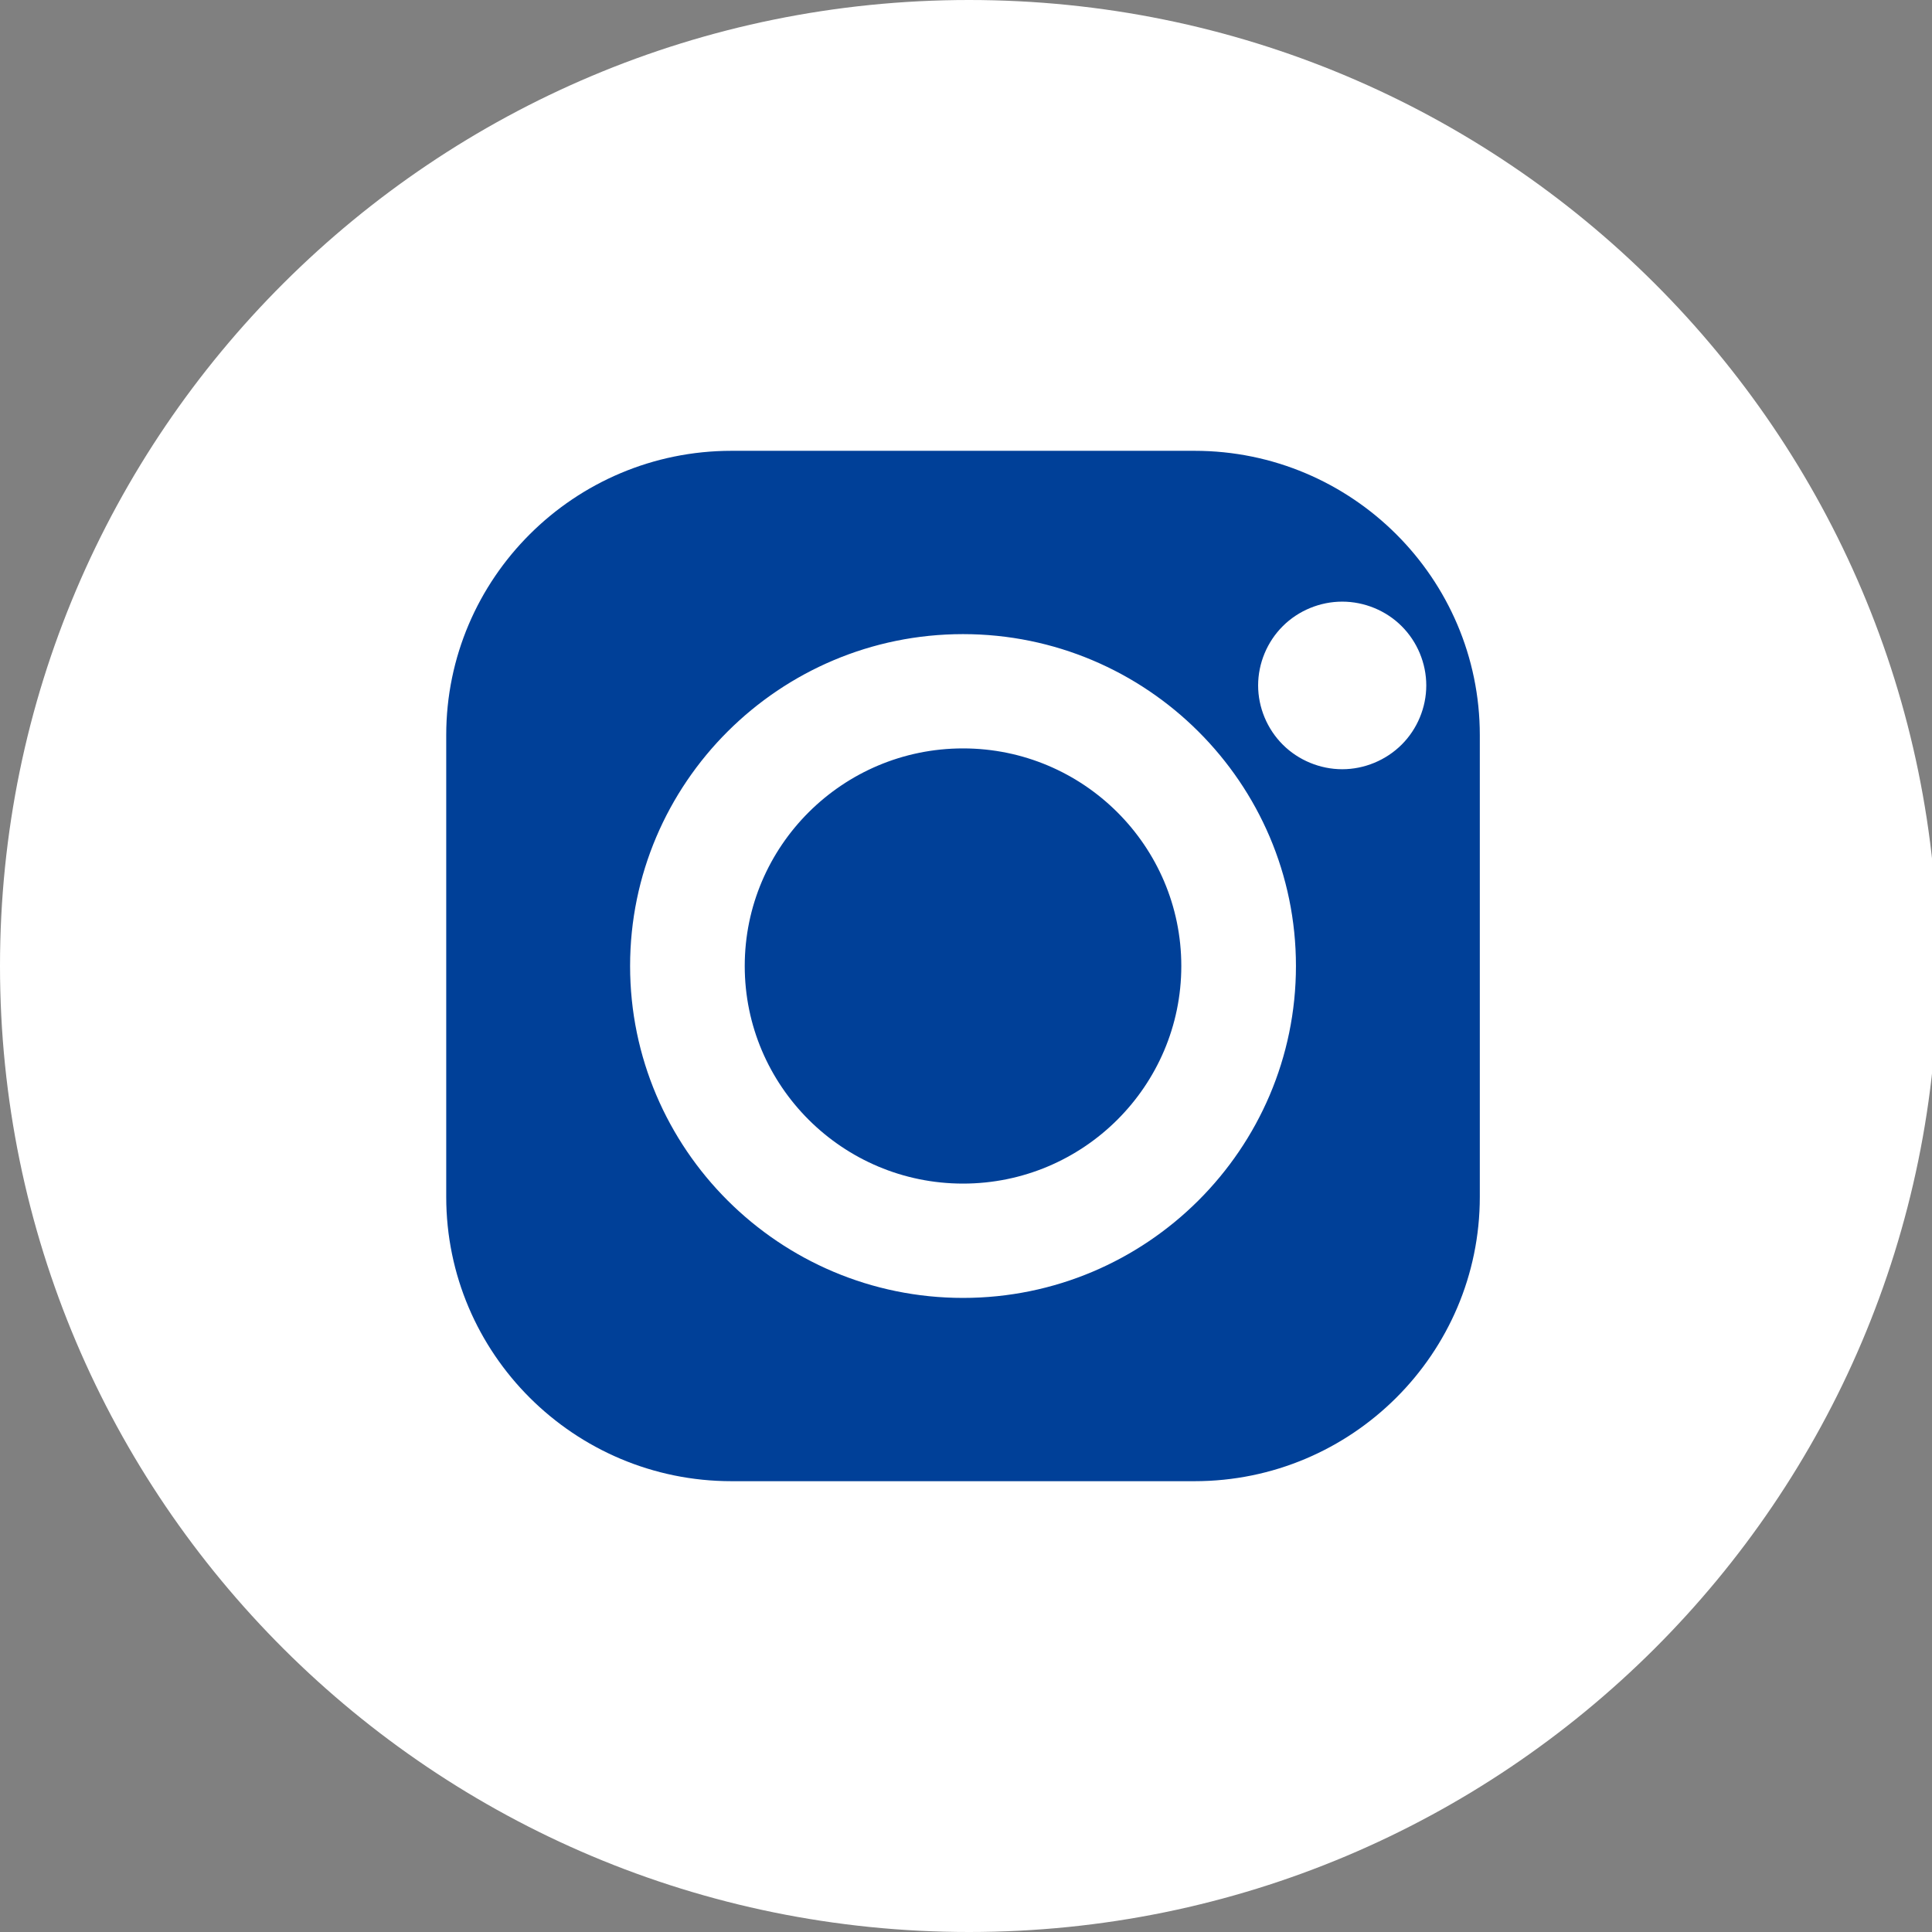 <?xml version="1.0" standalone="no"?>
<!-- Generator: Adobe Fireworks 10, Export SVG Extension by Aaron Beall (http://fireworks.abeall.com) . Version: 0.6.1  -->
<!DOCTYPE svg PUBLIC "-//W3C//DTD SVG 1.1//EN" "http://www.w3.org/Graphics/SVG/1.1/DTD/svg11.dtd">
<svg id="Untitled-%u30DA%u30FC%u30B8%201" viewBox="0 0 59 59" style="background-color:#ffffff00" version="1.1"
	xmlns="http://www.w3.org/2000/svg" xmlns:xlink="http://www.w3.org/1999/xlink" xml:space="preserve"
	x="0px" y="0px" width="59px" height="59px"
>
	<rect x="0" y="0" width="59" height="59" fill="#808080" stroke="none"/>
	<g id="%u30EC%u30A4%u30E4%u30FC%201">
		<path id="%u6955%u5186%u5F62" d="M 0 29.5 C 0 13.208 13.248 0 29.591 0 C 45.934 0 59.182 13.208 59.182 29.5 C 59.182 45.792 45.934 59 29.591 59 C 13.248 59 0 45.792 0 29.5 Z" fill="#ffffff"/>
		<path d="M 40.989 18.373 C 41.665 18.373 42.327 18.645 42.803 19.121 C 43.282 19.597 43.556 20.258 43.556 20.932 C 43.556 21.604 43.282 22.265 42.803 22.741 C 42.325 23.217 41.665 23.491 40.989 23.491 C 40.314 23.491 39.651 23.217 39.175 22.741 C 38.697 22.265 38.421 21.605 38.421 20.932 C 38.421 20.258 38.696 19.597 39.175 19.121 C 39.652 18.645 40.314 18.373 40.989 18.373 ZM 29.409 19.365 C 35.014 19.365 39.576 23.912 39.576 29.5 C 39.576 35.089 35.014 39.636 29.409 39.636 C 23.803 39.636 19.242 35.089 19.242 29.5 C 19.242 23.912 23.803 19.365 29.409 19.365 ZM 36.48 13.767 L 22.338 13.767 C 17.534 13.767 13.627 17.662 13.627 22.45 L 13.627 36.55 C 13.627 41.338 17.534 45.233 22.338 45.233 L 36.48 45.233 C 41.284 45.233 45.191 41.336 45.191 36.55 L 45.191 22.45 C 45.191 17.662 41.284 13.767 36.48 13.767 ZM 29.409 36.145 C 33.084 36.145 36.075 33.165 36.075 29.5 C 36.075 25.836 33.085 22.855 29.409 22.855 C 25.733 22.855 22.743 25.836 22.743 29.5 C 22.743 33.165 25.734 36.145 29.409 36.145 Z" fill="#004098"/>
	</g>
</svg>